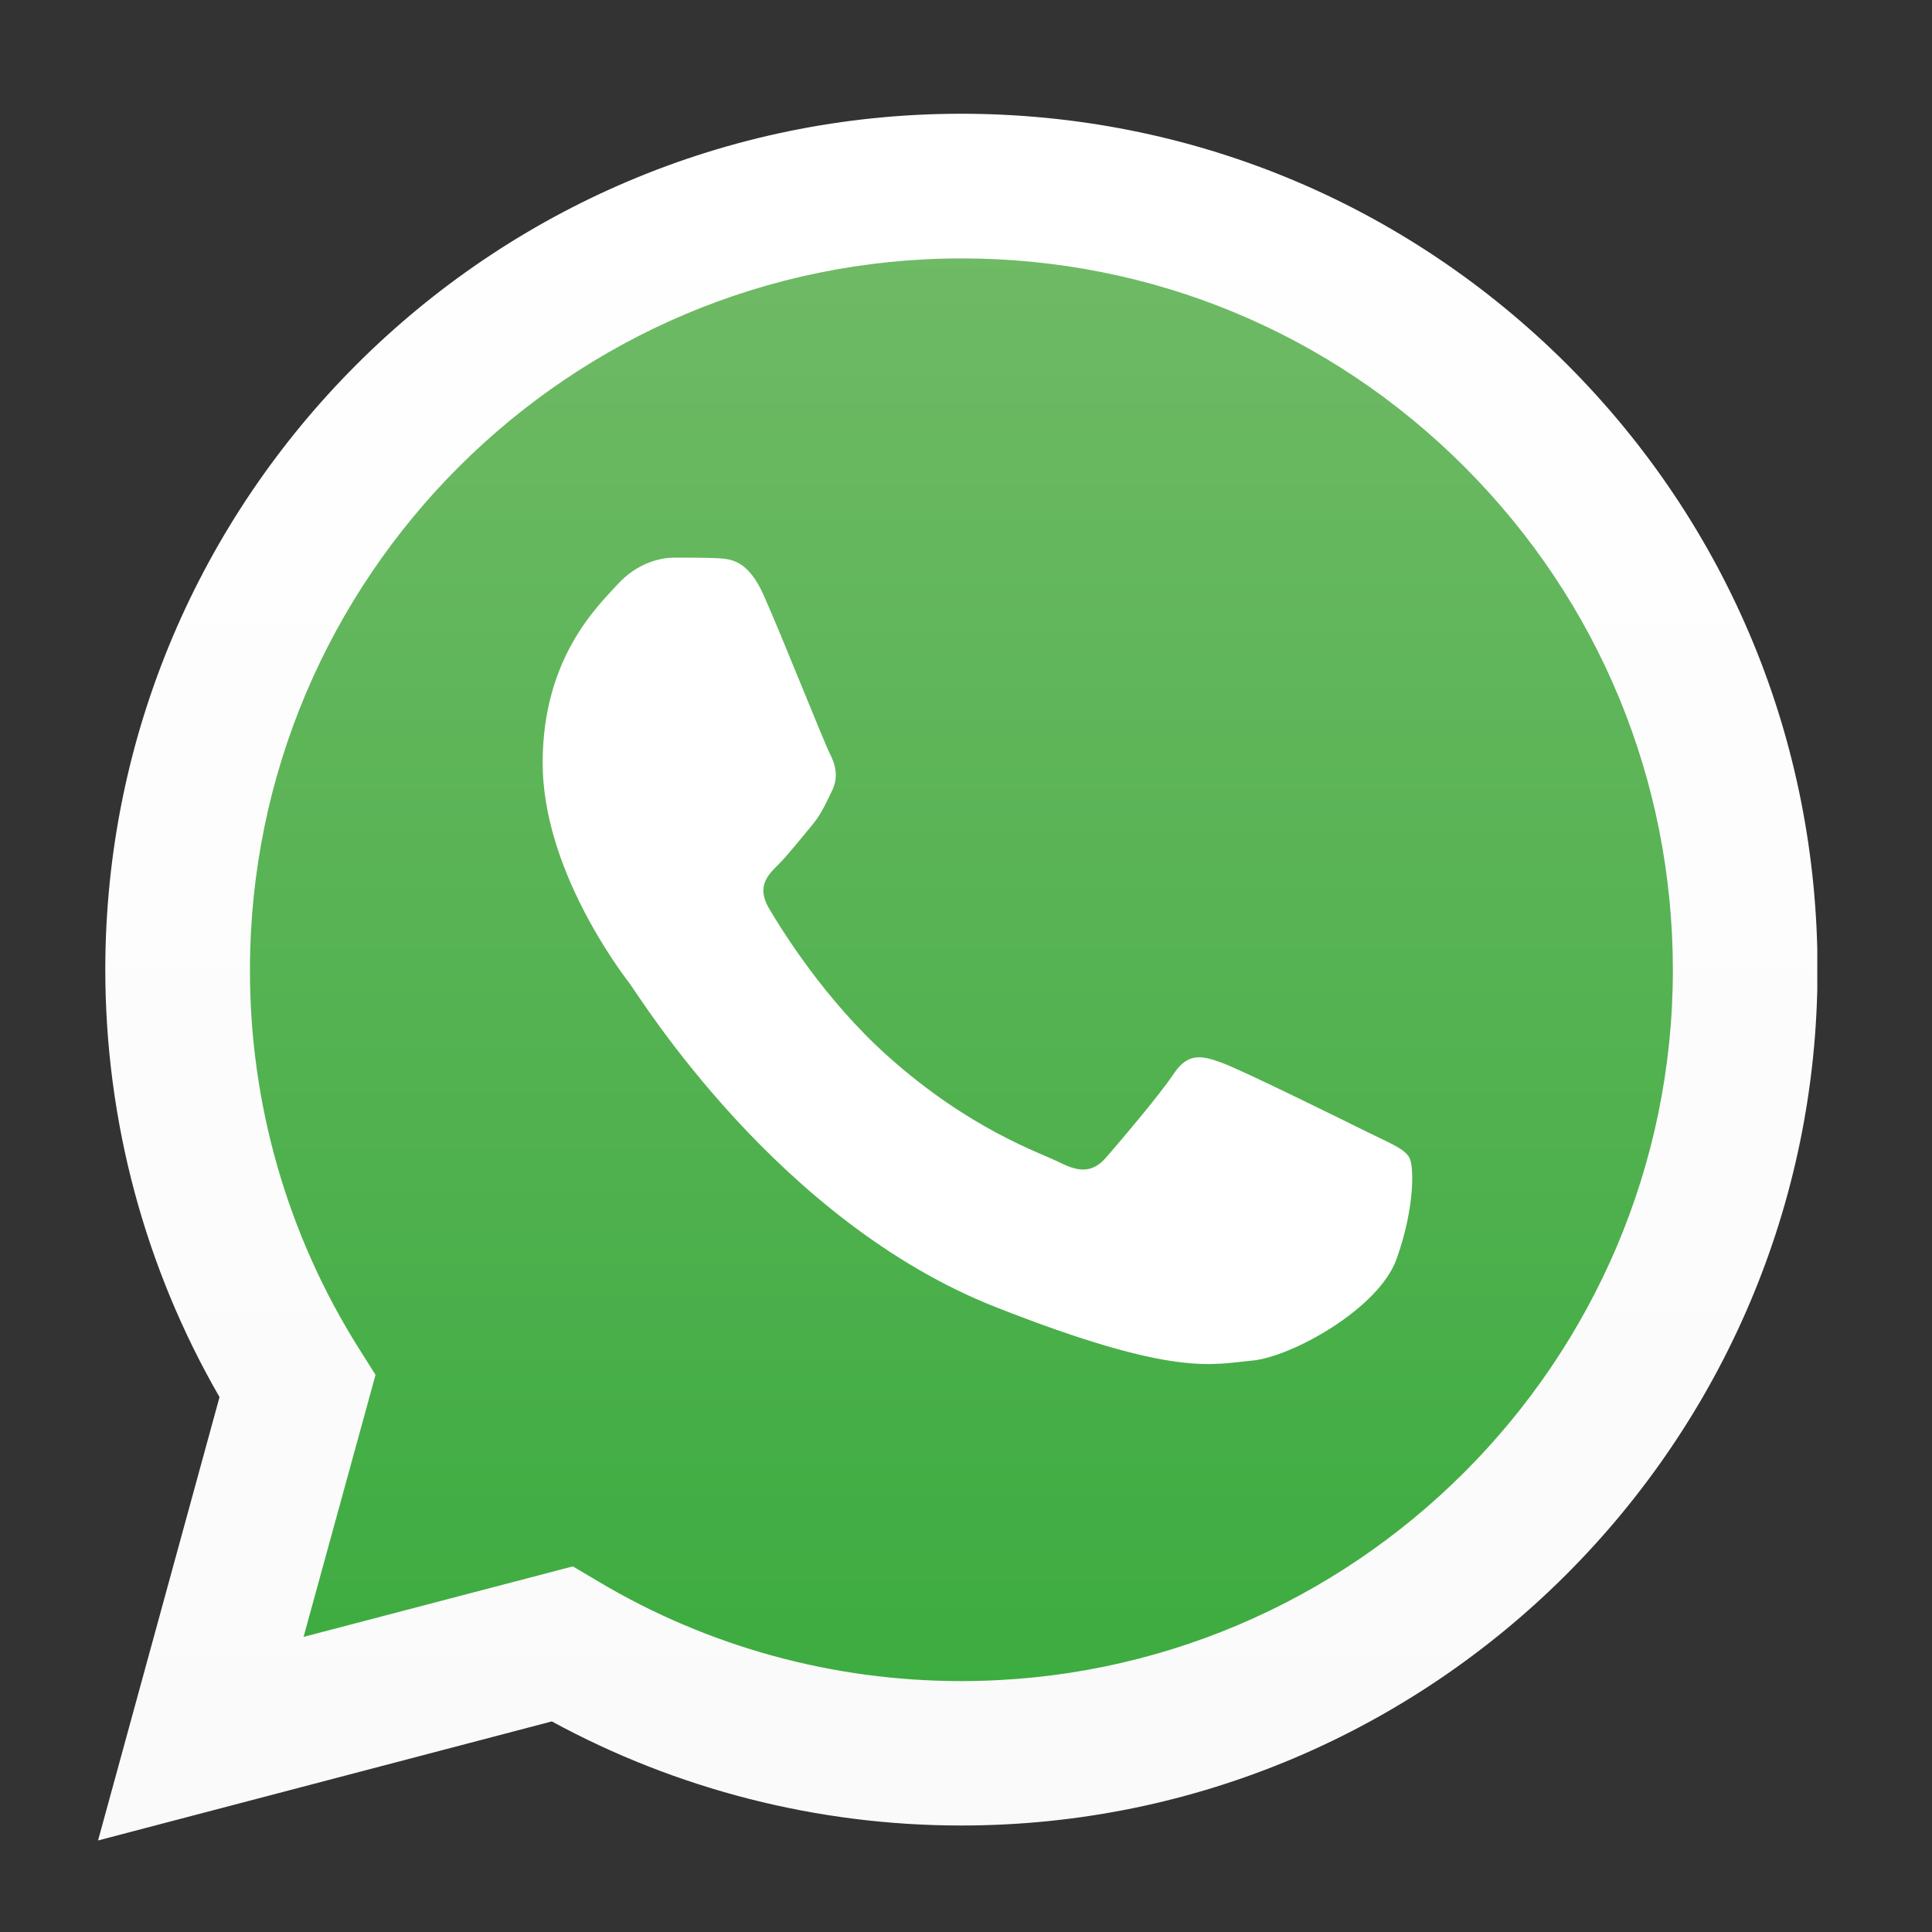 <?xml version="1.0" encoding="UTF-8"?> <!-- Generator: Adobe Illustrator 23.0.5, SVG Export Plug-In . SVG Version: 6.00 Build 0) --> <svg xmlns="http://www.w3.org/2000/svg" xmlns:xlink="http://www.w3.org/1999/xlink" id="Layer_1" x="0px" y="0px" viewBox="0 0 80 80" style="enable-background:new 0 0 80 80;" xml:space="preserve"><rect x="0" y="0" width="80" height="80" fill="#333333" stroke="none"/> <style type="text/css"> .st0{clip-path:url(#SVGID_2_);fill:url(#SVGID_3_);} .st1{clip-path:url(#SVGID_5_);fill:url(#SVGID_6_);} .st2{fill-rule:evenodd;clip-rule:evenodd;fill:#FFFFFF;} </style> <g> <defs> <path id="SVGID_1_" d="M39.8,74.38C39.8,74.38,39.8,74.38,39.8,74.38 M39.8,74.38C39.8,74.38,39.8,74.38,39.8,74.38 C39.8,74.38,39.8,74.38,39.8,74.38 M5.58,40.15c0,6.03,1.57,11.91,4.57,17.1L5.29,74.98l18.14-4.76c5,2.72,10.62,4.16,16.35,4.16 h0.02c18.86,0,34.21-15.35,34.22-34.21c0-9.14-3.55-17.73-10.01-24.2C57.54,9.51,48.95,5.95,39.8,5.94 C20.94,5.94,5.59,21.29,5.58,40.15"></path> </defs> <clipPath id="SVGID_2_"> <use xlink:href="#SVGID_1_" style="overflow:visible;"></use> </clipPath> <linearGradient id="SVGID_3_" gradientUnits="userSpaceOnUse" x1="-598.582" y1="573.005" x2="-598.412" y2="573.005" gradientTransform="matrix(0 -406.194 -406.194 0 232790.812 -243065.453)"> <stop offset="0" style="stop-color:#37AA3C"></stop> <stop offset="1" style="stop-color:#73BB68"></stop> </linearGradient> <rect x="5.29" y="5.94" class="st0" width="68.73" height="69.03"></rect> </g> <g> <defs> <path id="SVGID_4_" d="M39.8,75.6C39.8,75.6,39.8,75.6,39.8,75.6 M39.8,75.6C39.8,75.6,39.8,75.6,39.8,75.6 C39.8,75.6,39.8,75.6,39.8,75.6 M15.55,56.93l-0.7-1.11c-2.95-4.69-4.51-10.11-4.5-15.67c0.01-16.24,13.22-29.45,29.47-29.45 c7.87,0,15.27,3.07,20.83,8.64c5.56,5.57,8.62,12.97,8.62,20.84C69.26,56.4,56.04,69.61,39.8,69.61h-0.01 c-5.29,0-10.47-1.42-14.99-4.11l-1.08-0.64l-11.15,2.92L15.55,56.93z M4.36,40.14c0,6.25,1.63,12.34,4.73,17.71L4.06,76.21 l18.79-4.93c5.18,2.82,11.01,4.31,16.94,4.31h0.02c19.53,0,35.44-15.9,35.45-35.43c0-9.47-3.68-18.37-10.37-25.07 C58.18,8.4,49.28,4.71,39.8,4.71C20.27,4.71,4.37,20.6,4.36,40.14"></path> </defs> <clipPath id="SVGID_5_"> <use xlink:href="#SVGID_4_" style="overflow:visible;"></use> </clipPath> <linearGradient id="SVGID_6_" gradientUnits="userSpaceOnUse" x1="-598.58" y1="573.005" x2="-598.41" y2="573.005" gradientTransform="matrix(0 -420.76 -420.76 0 241137.562 -251782.547)"> <stop offset="0" style="stop-color:#FAFAFA"></stop> <stop offset="1" style="stop-color:#FFFFFF"></stop> </linearGradient> <rect x="4.06" y="4.71" class="st1" width="71.19" height="71.51"></rect> </g> <g> <path class="st2" d="M31.62,24.64c-0.66-1.47-1.36-1.5-1.99-1.53c-0.52-0.02-1.11-0.02-1.7-0.02c-0.59,0-1.55,0.22-2.36,1.11 c-0.81,0.89-3.1,3.03-3.1,7.39c0,4.36,3.17,8.57,3.62,9.16c0.44,0.59,6.13,9.82,15.13,13.37c7.48,2.95,9,2.36,10.63,2.22 c1.62-0.15,5.24-2.14,5.98-4.21c0.74-2.07,0.74-3.84,0.52-4.21c-0.22-0.37-0.81-0.59-1.7-1.03c-0.89-0.44-5.24-2.59-6.05-2.88 c-0.81-0.3-1.4-0.44-1.99,0.44c-0.59,0.89-2.29,2.88-2.8,3.47c-0.52,0.59-1.03,0.67-1.92,0.22c-0.89-0.44-3.74-1.38-7.12-4.4 c-2.63-2.35-4.41-5.25-4.93-6.13c-0.52-0.89-0.06-1.37,0.39-1.81c0.4-0.4,0.89-1.03,1.33-1.55c0.44-0.52,0.59-0.89,0.88-1.48 c0.3-0.59,0.15-1.11-0.07-1.55C34.13,30.77,32.4,26.39,31.62,24.64"></path> </g> </svg> 